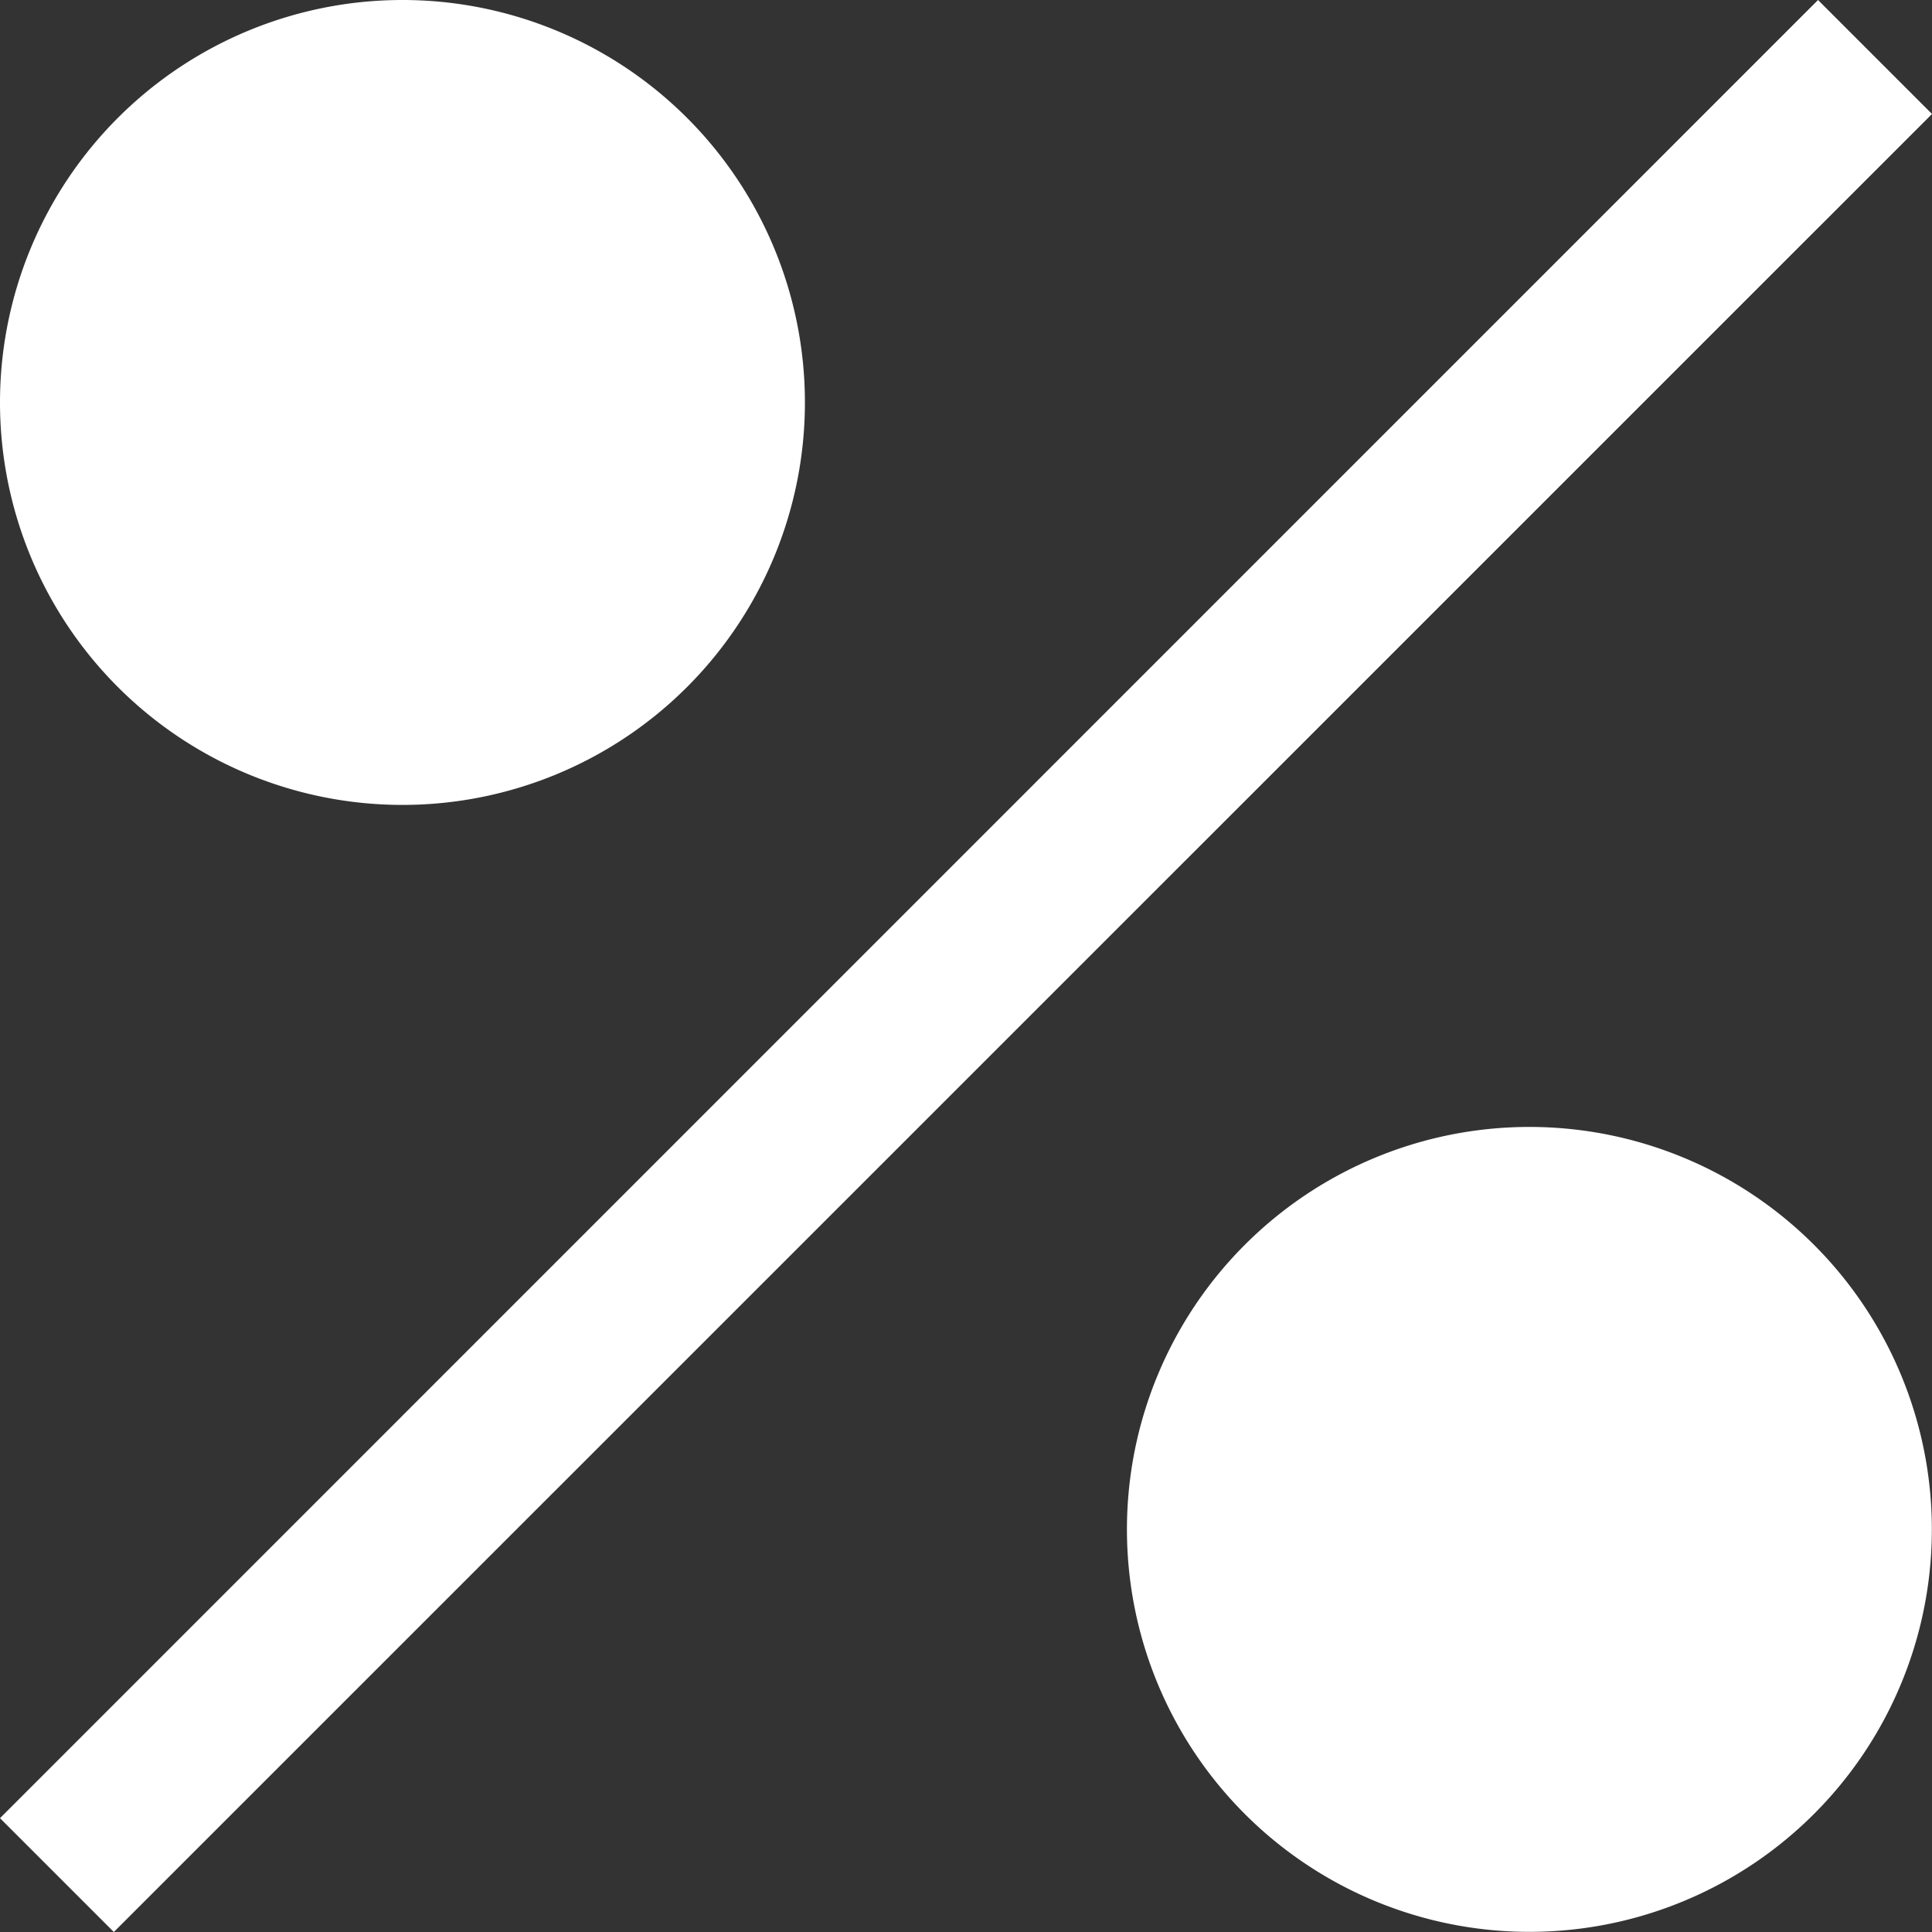 <svg xmlns="http://www.w3.org/2000/svg" width="13.307" height="13.307" viewBox="0 0 13.307 13.307">
  <rect x="0" y="0" width="13.307" height="13.307" fill="#333333" stroke="none"/>
  <g id="percentage-filled" transform="translate(-24 -24)">
    <path id="Path_42386" data-name="Path 42386" d="M26.772,29.544a2.772,2.772,0,1,1,2.772-2.772A2.772,2.772,0,0,1,26.772,29.544Z" fill="#fff"/>
    <path id="Path_42387" data-name="Path 42387" d="M24,36.523,36.522,24l.785.785L24.784,37.307Z" fill="#fff"/>
    <path id="Path_42388" data-name="Path 42388" d="M110.772,113.544a2.772,2.772,0,1,1,2.772-2.772A2.772,2.772,0,0,1,110.772,113.544Z" transform="translate(-76.238 -76.238)" fill="#fff"/>
  </g>
</svg>
